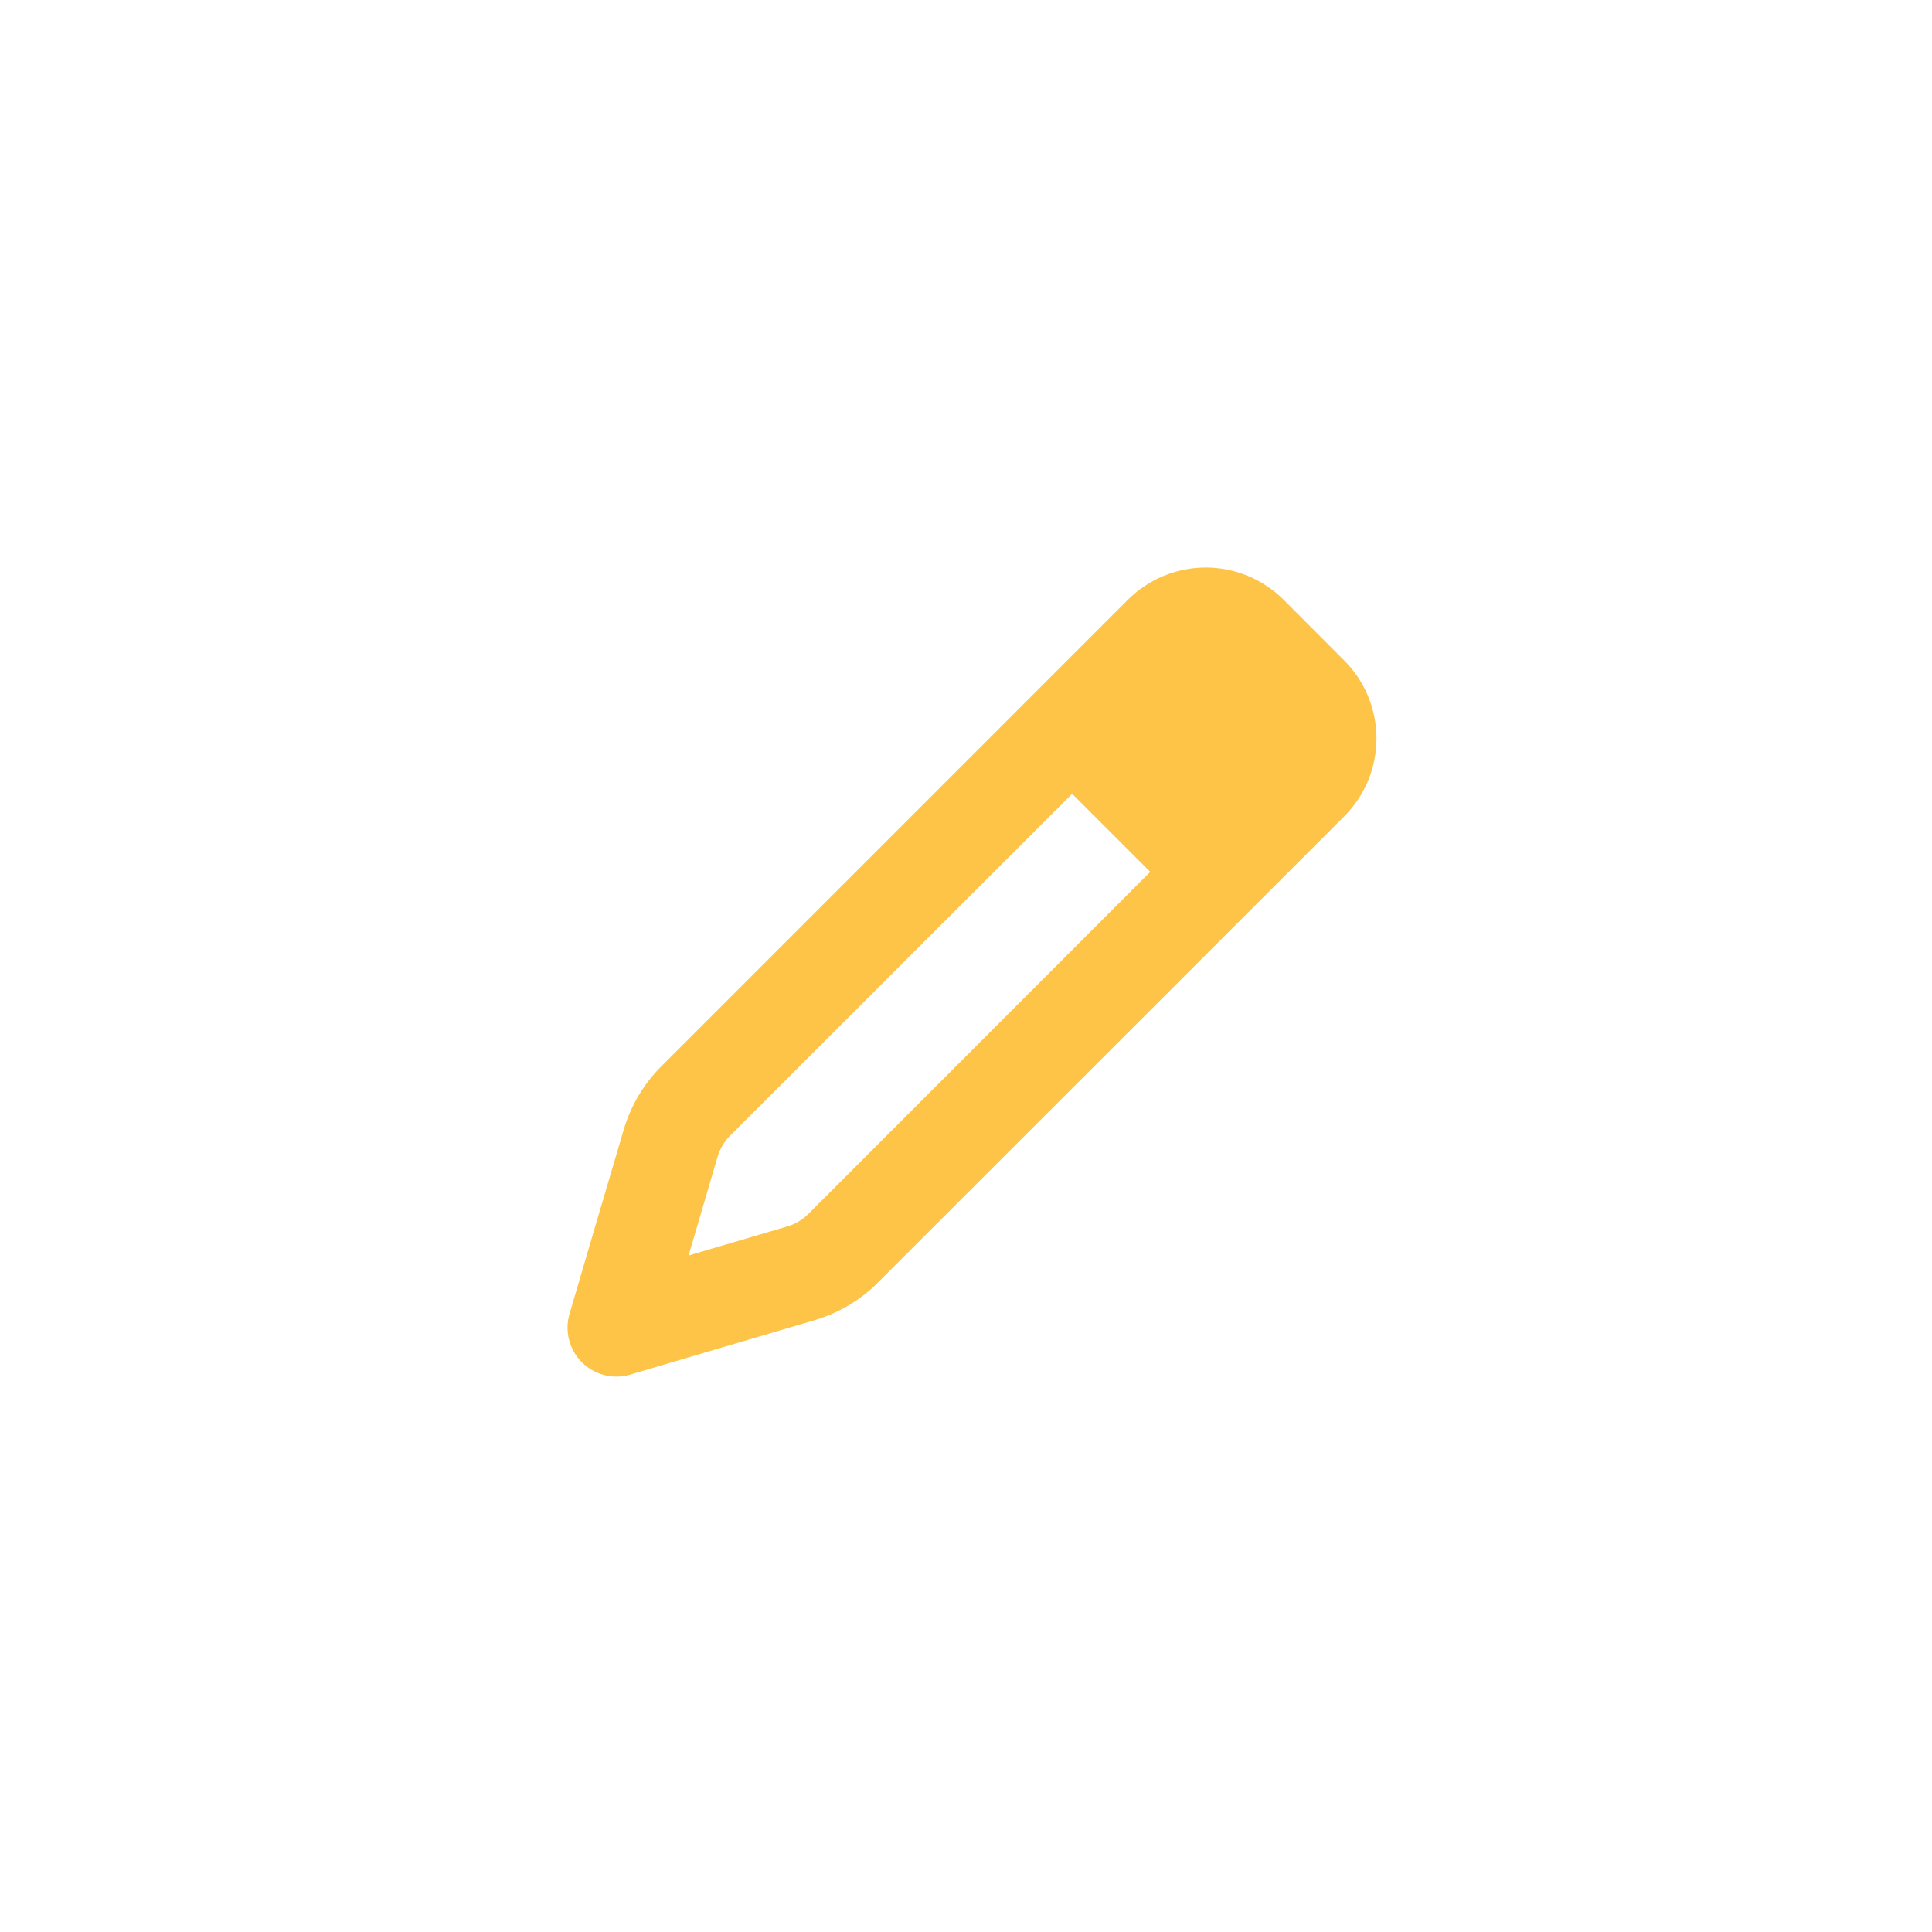 <svg width="80" height="80" viewBox="0 0 80 80" fill="none" xmlns="http://www.w3.org/2000/svg">
<path d="M26.312 46.899L24.85 51.861L24.064 54.542C23.985 54.805 23.979 55.084 24.046 55.349C24.113 55.615 24.25 55.858 24.443 56.052C24.636 56.247 24.878 56.386 25.143 56.454C25.408 56.523 25.687 56.519 25.95 56.442L28.638 55.647L33.6 54.184C34.383 53.953 35.107 53.555 35.722 53.017C35.81 52.94 35.895 52.859 35.977 52.776L55.308 33.451C56.07 32.689 56.498 31.654 56.498 30.576C56.498 29.498 56.07 28.464 55.308 27.701L52.803 25.191C52.425 24.814 51.977 24.514 51.484 24.31C50.991 24.105 50.462 24 49.928 24C49.394 24 48.865 24.105 48.372 24.31C47.879 24.514 47.43 24.814 47.053 25.191L27.722 44.523C27.063 45.186 26.579 46.004 26.312 46.899ZM29.235 47.754C29.343 47.398 29.525 47.069 29.768 46.788C29.805 46.751 29.841 46.713 29.877 46.674L44.396 32.163L48.336 36.103L33.823 50.623C33.522 50.922 33.152 51.142 32.745 51.263L31.257 51.701L27.775 52.726L28.798 49.243L29.235 47.754Z" fill="#FEC448" stroke="#FEC448"/>
</svg>
